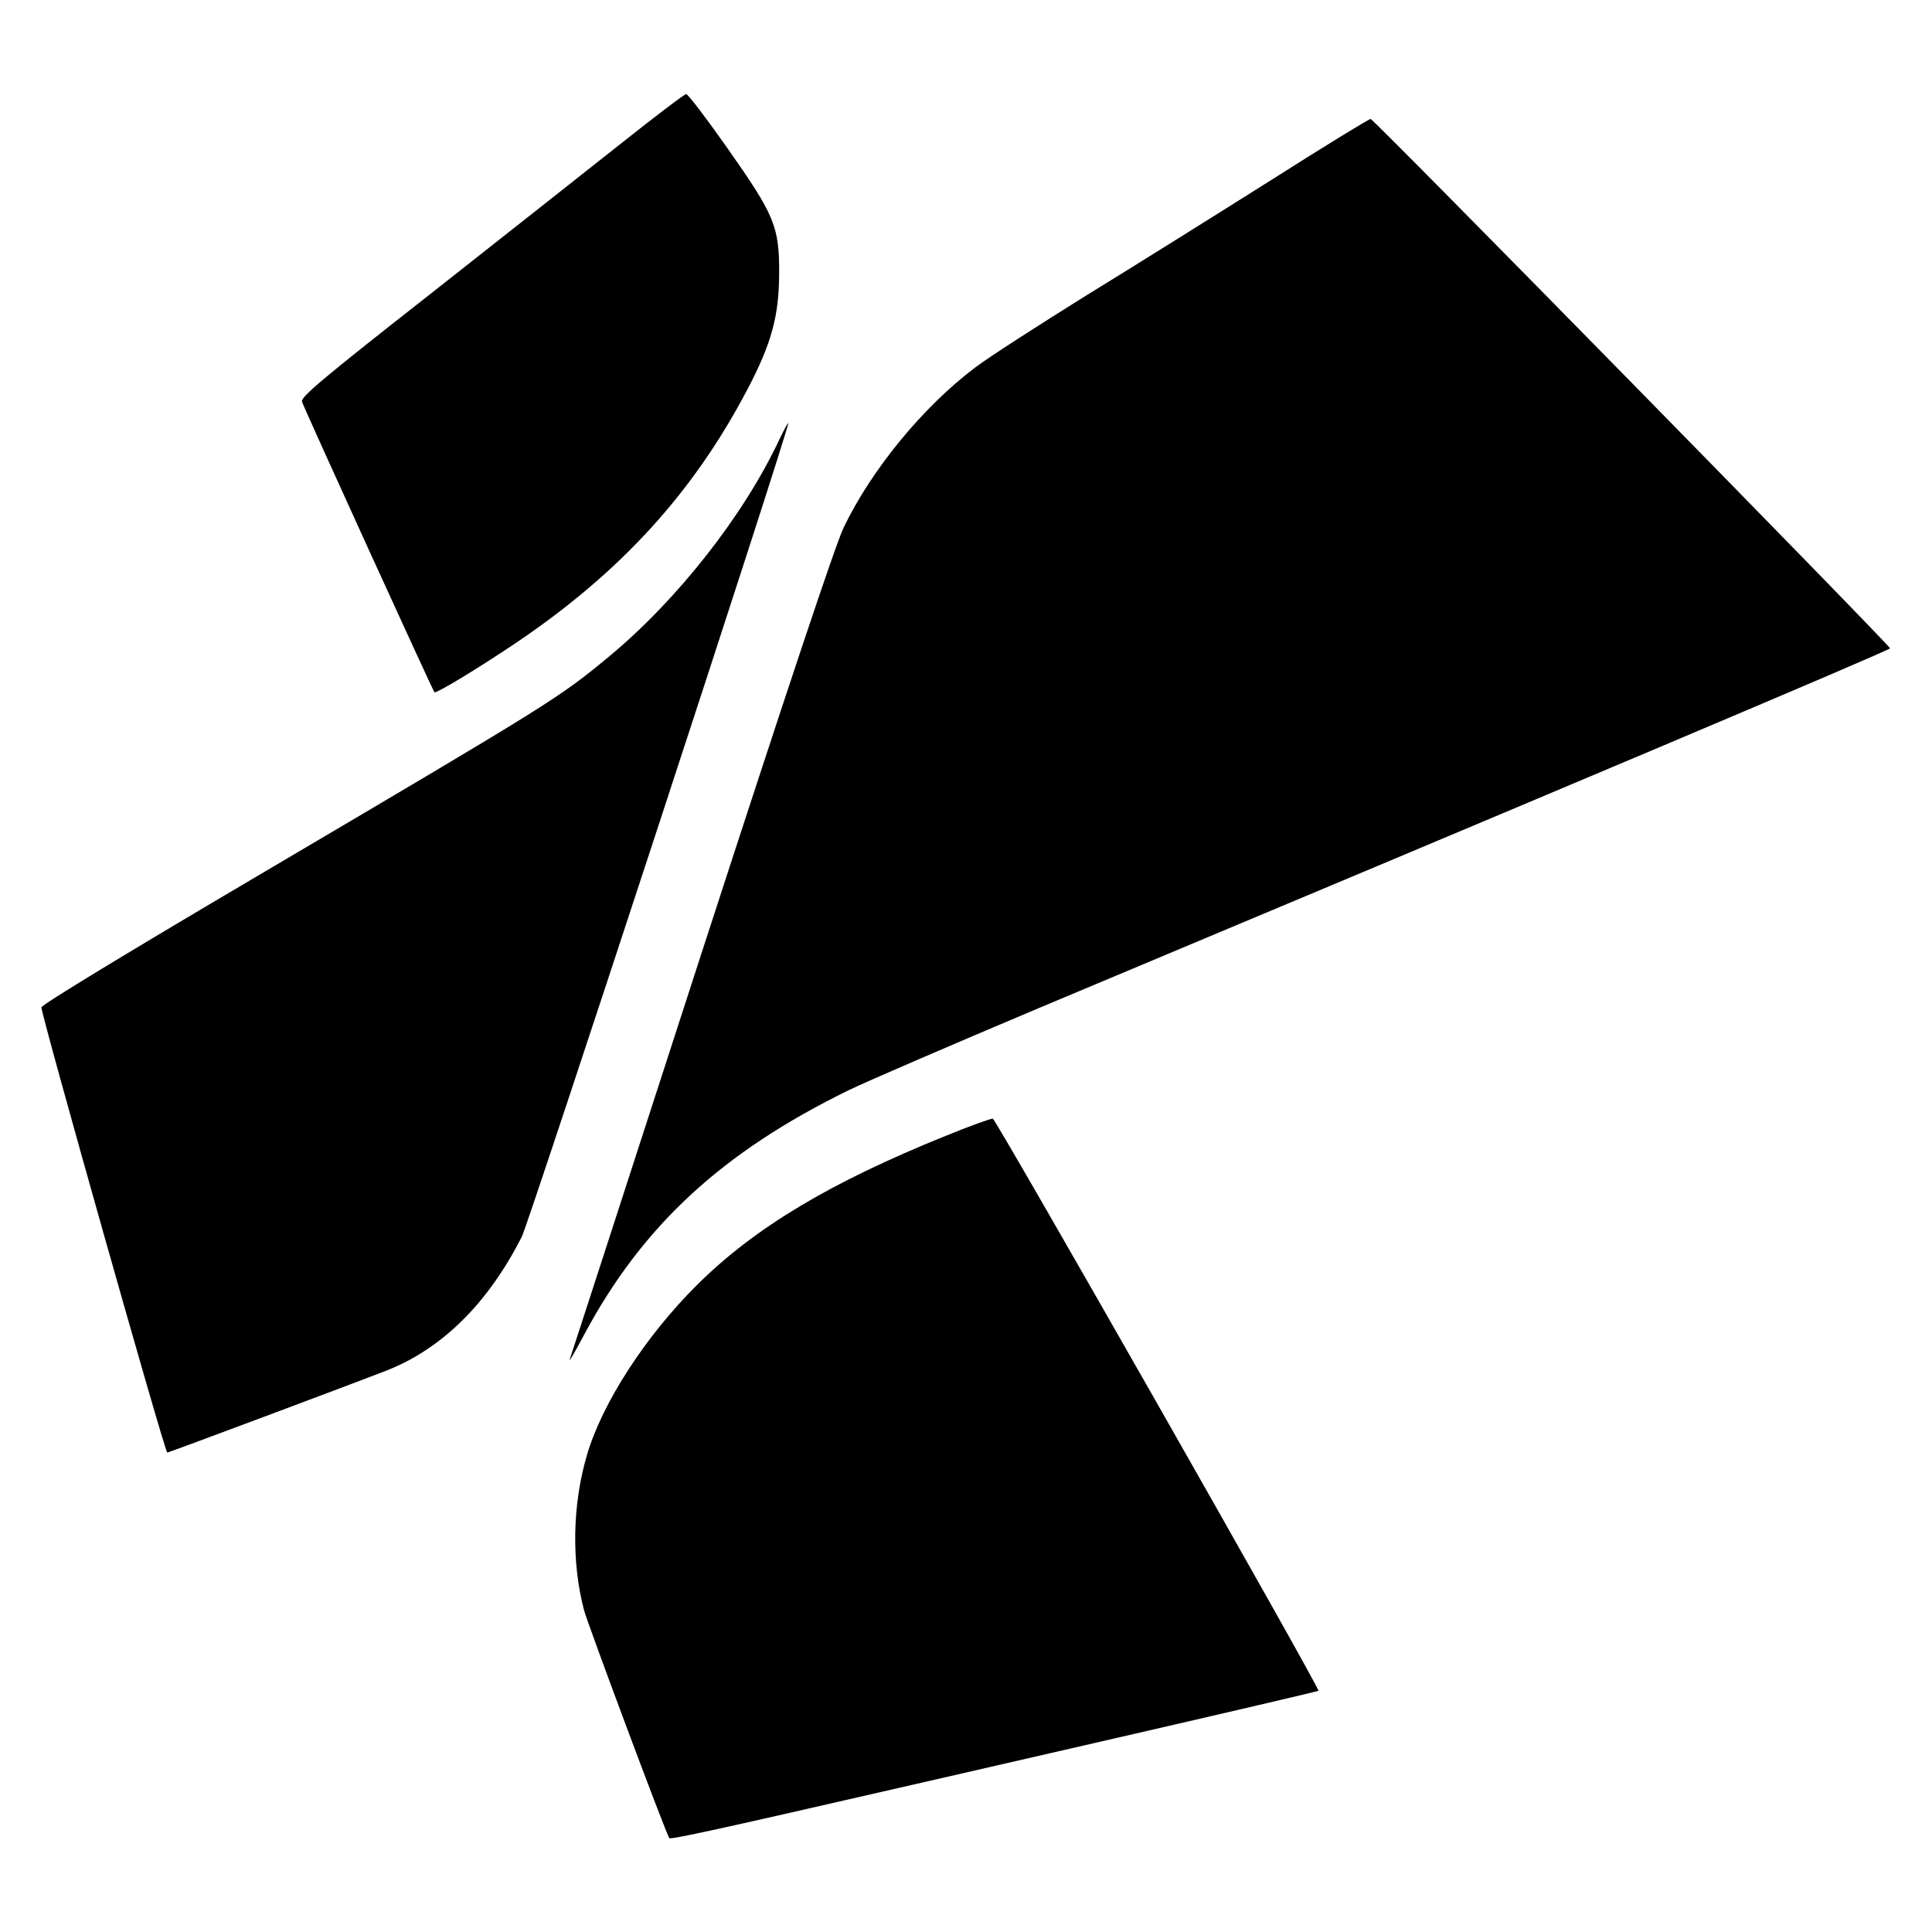 <?xml version="1.0" standalone="no"?>
<!DOCTYPE svg PUBLIC "-//W3C//DTD SVG 20010904//EN"
 "http://www.w3.org/TR/2001/REC-SVG-20010904/DTD/svg10.dtd">
<svg version="1.0" xmlns="http://www.w3.org/2000/svg"
 width="700pt" height="700pt" viewBox="0 0 700 700"
 preserveAspectRatio="xMidYMid meet">
<g transform="translate(0,700) scale(0.1,-0.1)"
fill="#000" stroke="none">
<path d="M2255 6484 c-121 -96 -433 -342 -693 -547 -394 -309 -472 -375 -468
-392 6 -21 473 -1045 480 -1053 6 -6 156 85 296 179 379 256 642 544 839 920
86 164 113 263 114 414 1 174 -15 213 -188 459 -76 108 -143 196 -149 195 -6
0 -110 -79 -231 -175z"/>
<path d="M4600 6344 c-195 -123 -494 -310 -665 -415 -170 -106 -351 -222 -401
-260 -190 -143 -377 -371 -478 -582 -29 -61 -204 -585 -515 -1543 -259 -799
-473 -1460 -477 -1470 -3 -11 21 31 53 91 210 393 498 660 958 885 66 32 377
166 690 298 1876 786 3085 1297 3083 1303 -7 18 -1872 1919 -1882 1918 -6 0
-171 -101 -366 -225z"/>
<path d="M2824 5408 c-129 -275 -368 -579 -614 -784 -186 -154 -206 -166
-1247 -780 -511 -301 -813 -485 -813 -494 1 -33 448 -1615 456 -1613 11 2 673
250 789 295 205 79 373 245 496 488 27 55 973 2940 965 2947 -1 2 -16 -25 -32
-59z"/>
<path d="M3425 2884 c-416 -168 -687 -330 -896 -536 -189 -187 -348 -432 -403
-622 -52 -178 -56 -384 -10 -560 13 -49 294 -802 309 -826 4 -6 204 38 735
160 96 22 499 114 894 205 396 91 721 167 723 169 7 7 -1168 2071 -1180 2073
-6 1 -84 -27 -172 -63z"/>
</g>
</svg>
